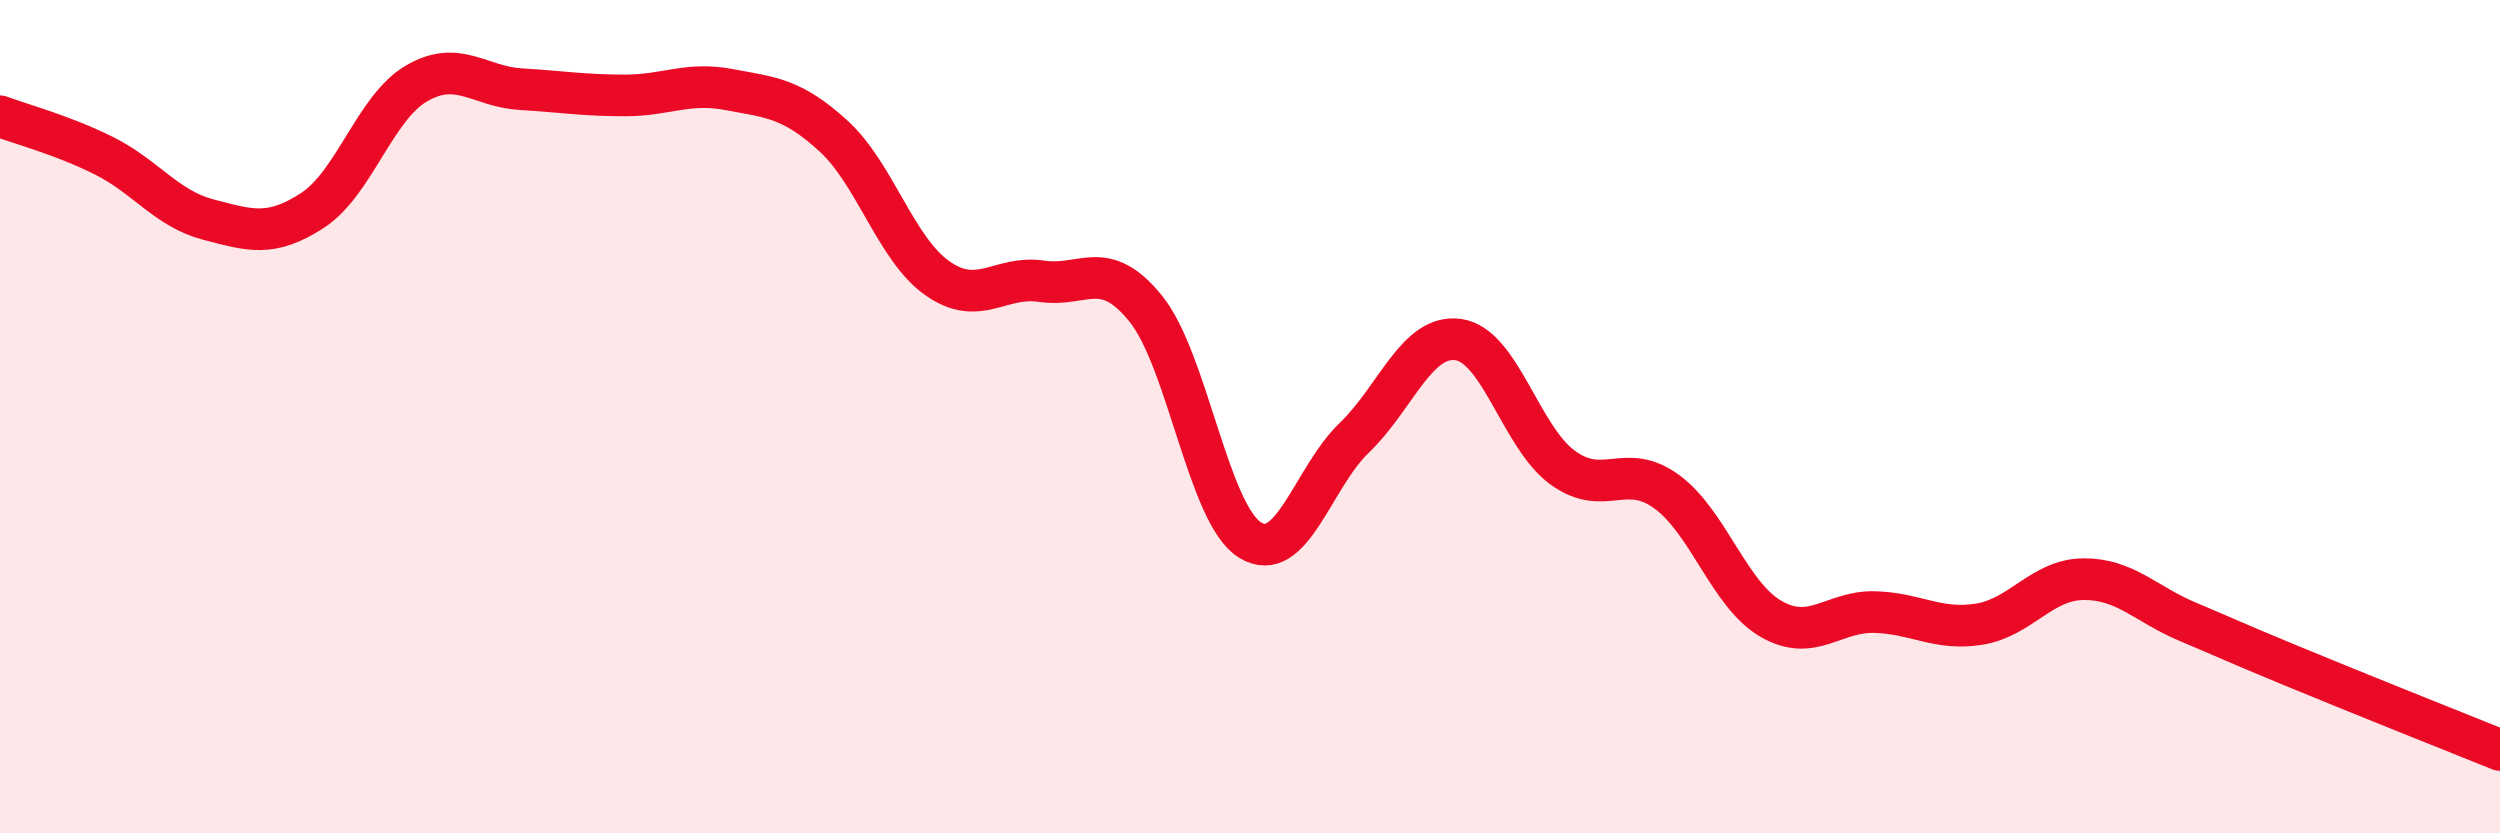 
    <svg width="60" height="20" viewBox="0 0 60 20" xmlns="http://www.w3.org/2000/svg">
      <path
        d="M 0,2.79 C 0.5,2.98 1.5,3.24 2.5,3.74 C 3.5,4.24 4,5.01 5,5.27 C 6,5.53 6.5,5.7 7.5,5.05 C 8.5,4.4 9,2.58 10,2 C 11,1.42 11.5,2.08 12.5,2.14 C 13.5,2.2 14,2.29 15,2.29 C 16,2.29 16.5,1.96 17.5,2.15 C 18.5,2.34 19,2.35 20,3.26 C 21,4.17 21.5,5.98 22.5,6.68 C 23.5,7.38 24,6.6 25,6.75 C 26,6.9 26.5,6.17 27.5,7.41 C 28.5,8.65 29,12.34 30,12.96 C 31,13.58 31.5,11.47 32.5,10.51 C 33.5,9.55 34,8.01 35,8.15 C 36,8.29 36.5,10.49 37.5,11.22 C 38.5,11.95 39,11.07 40,11.8 C 41,12.53 41.5,14.27 42.5,14.85 C 43.5,15.43 44,14.66 45,14.69 C 46,14.72 46.5,15.14 47.5,14.98 C 48.5,14.82 49,13.91 50,13.9 C 51,13.89 51.5,14.5 52.5,14.92 C 53.5,15.34 53.5,15.36 55,15.98 C 56.5,16.6 59,17.6 60,18L60 20L0 20Z"
        fill="#EB0A25"
        opacity="0.1"
        stroke-linecap="round"
        stroke-linejoin="round"
      />
      <path
        d="M 0,2.79 C 0.5,2.98 1.5,3.24 2.5,3.74 C 3.5,4.24 4,5.01 5,5.27 C 6,5.53 6.5,5.7 7.5,5.05 C 8.5,4.4 9,2.58 10,2 C 11,1.42 11.5,2.08 12.5,2.14 C 13.5,2.2 14,2.29 15,2.29 C 16,2.29 16.5,1.96 17.5,2.15 C 18.5,2.34 19,2.35 20,3.26 C 21,4.17 21.5,5.98 22.5,6.68 C 23.5,7.38 24,6.6 25,6.75 C 26,6.9 26.5,6.17 27.5,7.41 C 28.5,8.65 29,12.34 30,12.96 C 31,13.58 31.5,11.47 32.5,10.51 C 33.5,9.55 34,8.01 35,8.15 C 36,8.29 36.5,10.49 37.5,11.22 C 38.5,11.95 39,11.07 40,11.8 C 41,12.53 41.5,14.27 42.5,14.85 C 43.5,15.43 44,14.66 45,14.69 C 46,14.72 46.5,15.14 47.5,14.98 C 48.5,14.82 49,13.91 50,13.9 C 51,13.89 51.5,14.5 52.5,14.92 C 53.5,15.34 53.5,15.36 55,15.98 C 56.5,16.6 59,17.6 60,18"
        stroke="#EB0A25"
        stroke-width="1"
        fill="none"
        stroke-linecap="round"
        stroke-linejoin="round"
      />
    </svg>
  